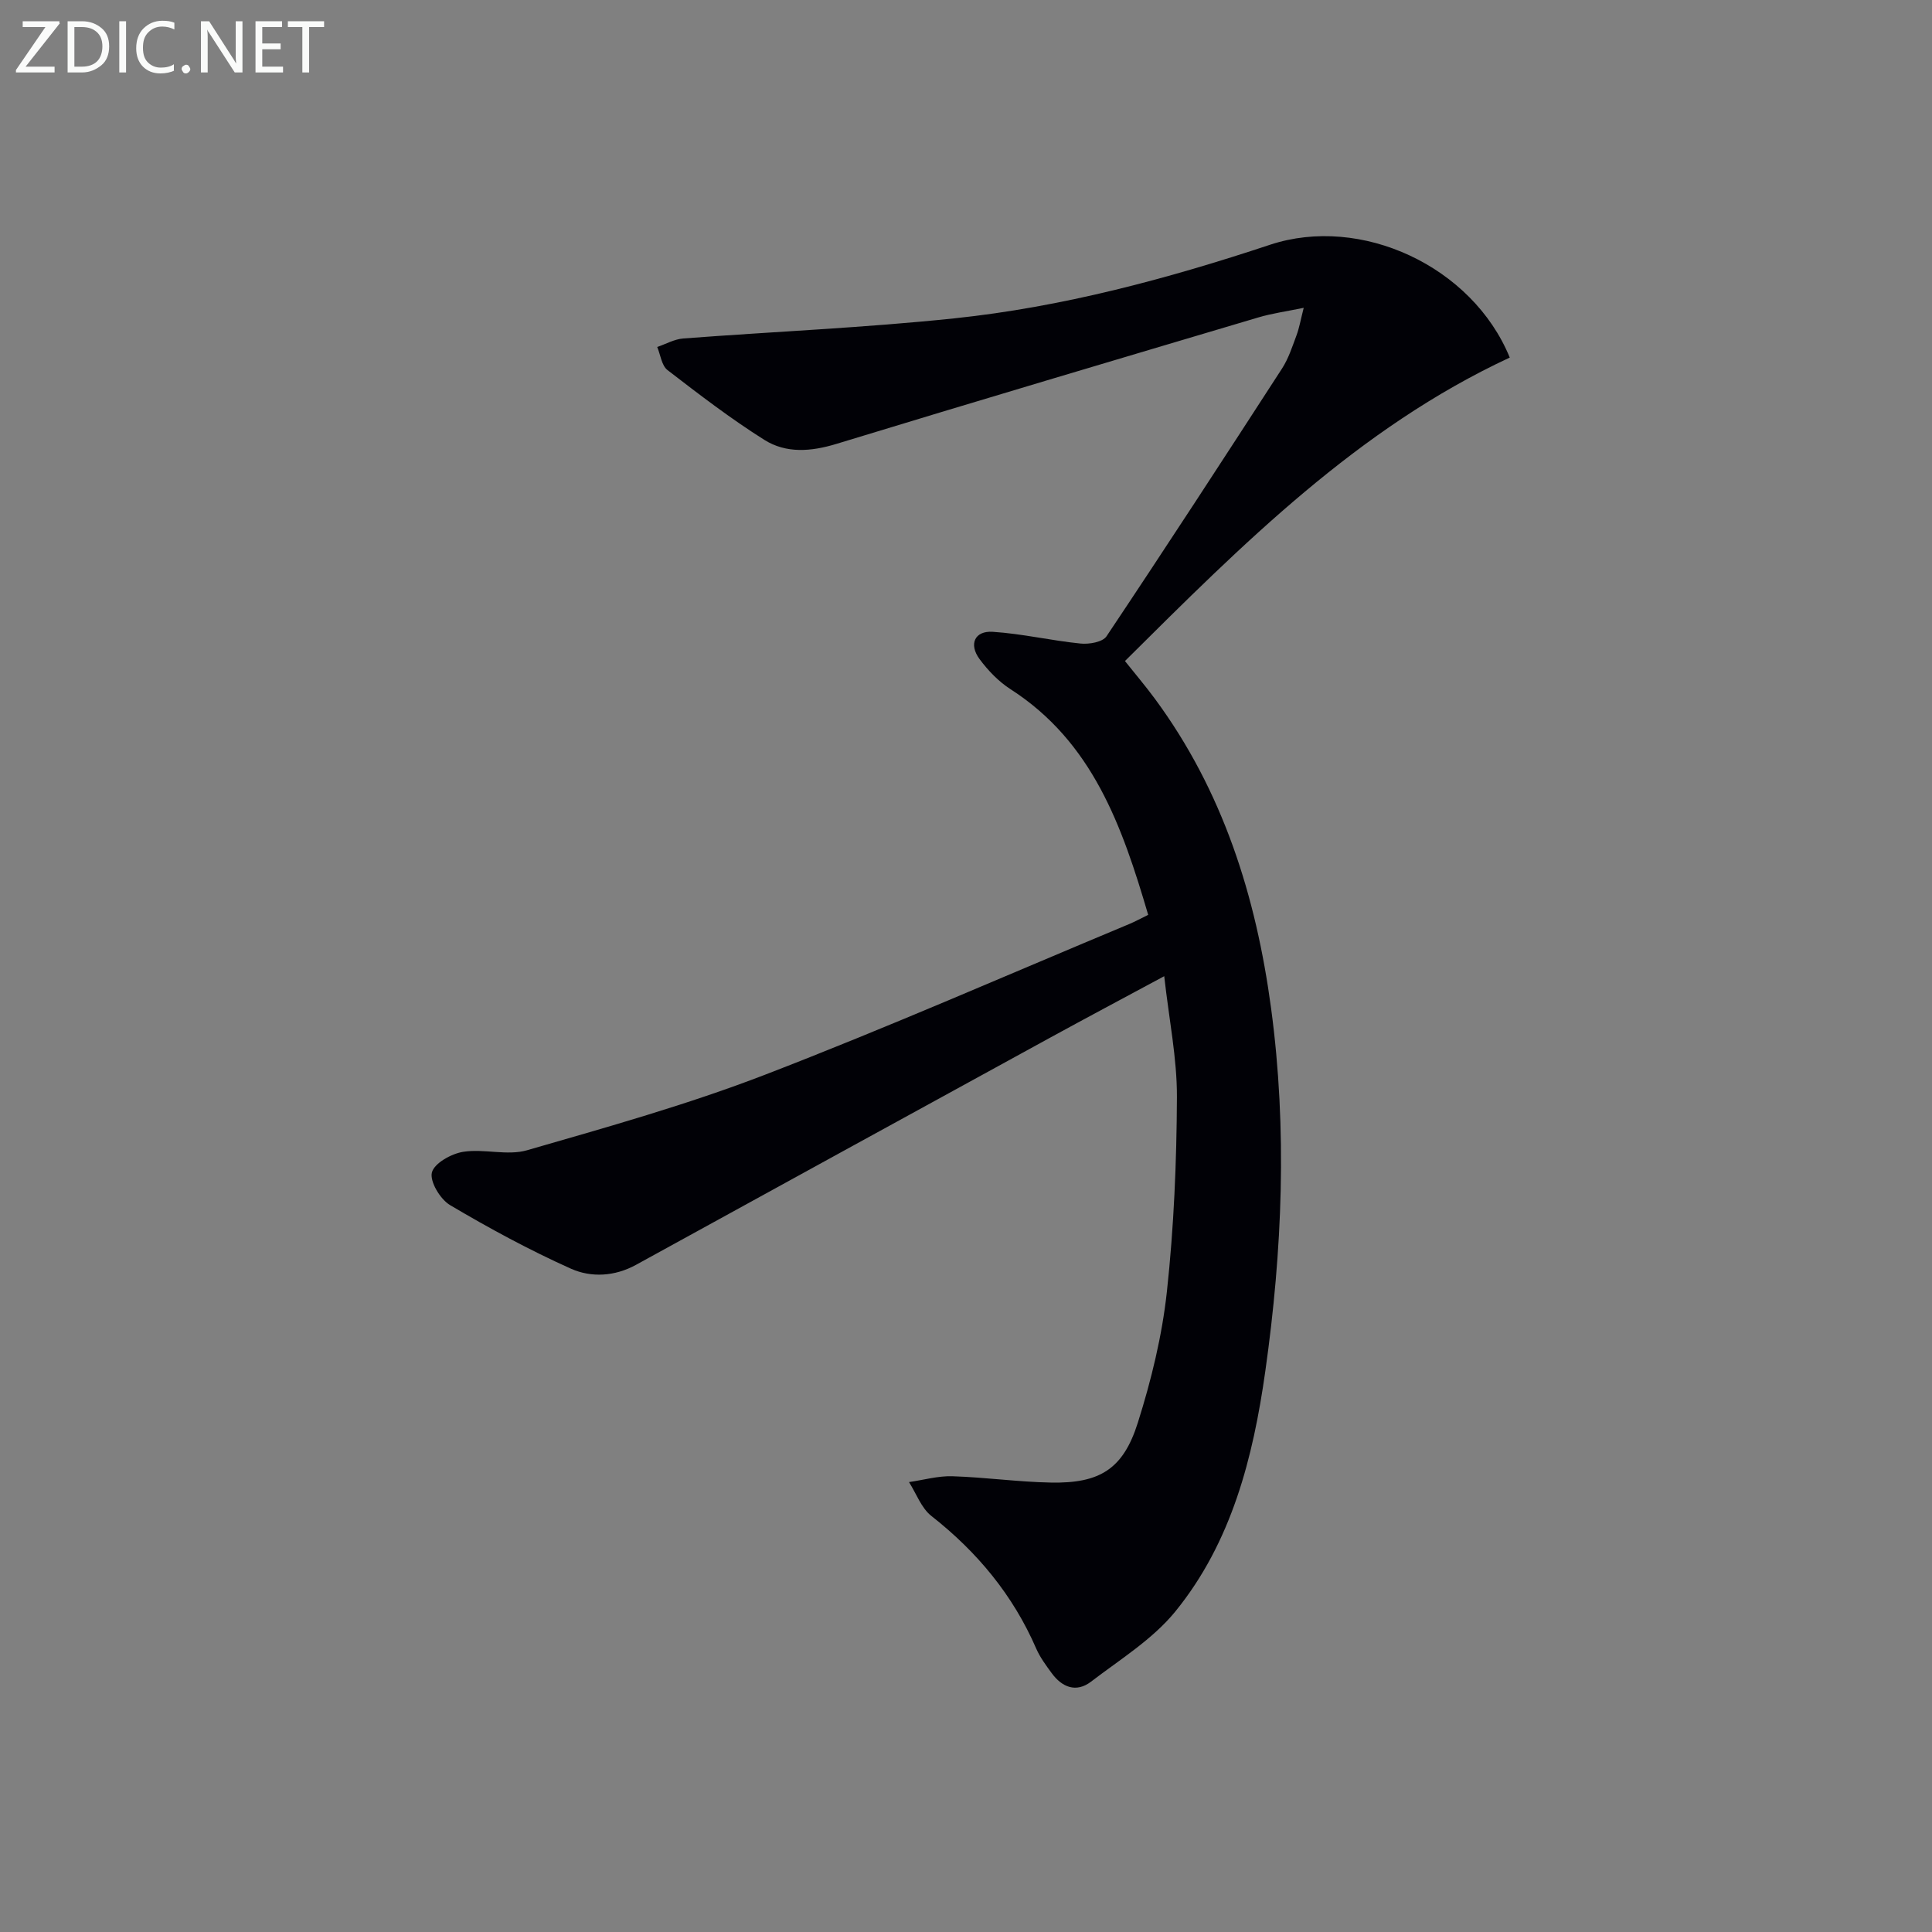<svg enable-background="new 0 0 400 400" viewBox="0 0 400 400" xmlns="http://www.w3.org/2000/svg"><rect x="0" y="0" width="400" height="400" fill="#808080" stroke="none"/><path d="m237.72 189.41c-5.39-18.33-11.48-35.78-28.52-46.73-2.46-1.58-4.64-3.86-6.39-6.22-2.28-3.08-1.02-5.9 2.73-5.65 6.09.39 12.1 1.82 18.18 2.43 1.77.18 4.57-.3 5.37-1.5 12.28-18.37 24.33-36.89 36.34-55.44 1.34-2.07 2.12-4.52 2.99-6.85.58-1.54.85-3.19 1.5-5.72-3.5.73-6.55 1.14-9.46 2.01-29.11 8.65-58.23 17.29-87.28 26.16-5.27 1.61-10.41 2.01-14.93-.83-6.96-4.38-13.53-9.42-20.05-14.45-1.22-.94-1.45-3.16-2.13-4.78 1.79-.61 3.55-1.62 5.37-1.76 18.72-1.43 37.5-2.21 56.16-4.17 22.35-2.35 44.02-8.16 65.33-15.23 18.85-6.25 41.91 4.44 49.65 23.35-31.34 14.58-55.29 38.6-79.67 62.83 2.13 2.68 4.25 5.17 6.19 7.8 14.09 19.09 20.95 40.89 24.07 64.13 3.37 25.1 2.32 50.15-1.2 75.09-2.52 17.87-6.97 35.43-18.63 49.76-4.69 5.76-11.42 9.91-17.44 14.52-3.07 2.35-6 1.2-8.17-1.77-1.17-1.6-2.39-3.24-3.18-5.04-4.81-11.1-12.23-20.04-21.72-27.49-2.09-1.64-3.12-4.64-4.63-7.01 2.99-.43 5.99-1.3 8.96-1.21 6.8.21 13.59 1.18 20.39 1.31 10.13.2 14.99-2.76 18.03-12.41 2.78-8.8 5.01-17.94 6.01-27.1 1.45-13.36 2.02-26.85 2.08-40.3.03-8.02-1.63-16.05-2.63-25.03-8.55 4.6-16.13 8.63-23.66 12.75-28.58 15.65-57.15 31.32-85.7 47.01-4.4 2.42-9.28 2.67-13.47.8-8.59-3.85-16.91-8.36-25.02-13.16-2.03-1.2-4.24-4.87-3.77-6.76.48-1.91 4.03-3.9 6.49-4.28 4.32-.68 9.12.86 13.2-.32 16.56-4.78 33.22-9.45 49.28-15.64 25.42-9.79 50.38-20.76 75.53-31.25 1.04-.44 2.06-1 3.8-1.85z" fill="#010106"/><g fill="#fafbfa"><path d="m12.4 4.8-7.1 9h6v1.2h-8v-.5l6.1-8.9h-4.7v-1.2h7.6v.4z"/><path d="m14 14v-9.6h3c1.6 0 2.9.5 4 1.4s1.6 2.2 1.6 3.8-.5 3-1.6 3.9-2.4 1.5-4 1.5h-3zm1.4-8.4v8.2h1.6c1.3 0 2.4-.4 3.1-1.1s1.1-1.8 1.1-3.1-.4-2.3-1.2-3-1.8-1-3.1-1z"/><path d="m26.1 4.4v10.6h-1.4v-10.6z"/><path d="m36.1 14.6c-.8.4-1.8.6-2.9.6-1.5 0-2.7-.5-3.6-1.4s-1.4-2.2-1.4-3.8c0-1.7.5-3.1 1.5-4.1s2.3-1.6 3.9-1.6c1 0 1.8.1 2.5.4v1.4c-.8-.4-1.6-.6-2.5-.6-1.2 0-2.1.4-2.9 1.2s-1.1 1.8-1.1 3.2c0 1.3.3 2.3 1 3s1.6 1.1 2.7 1.1c1 0 2-.2 2.7-.7v1.3z"/><path d="m37.6 14.3c0-.2.1-.5.3-.6s.4-.3.6-.3c.3 0 .5.1.6.3s.3.4.3.6-.1.4-.3.6-.4.3-.6.3c-.3 0-.5-.1-.6-.3s-.3-.4-.3-.6z"/><path d="m50.2 15h-1.6l-5.3-8.2c-.2-.2-.3-.5-.4-.7 0 .2.1.7.1 1.5v7.4h-1.4v-10.6h1.7l5.2 8.1c.2.4.4.6.4.7 0-.3-.1-.8-.1-1.5v-7.3h1.4z"/><path d="m58.6 15h-5.7v-10.6h5.5v1.2h-4.1v3.4h3.8v1.2h-3.8v3.6h4.3z"/><path d="m67.1 5.6h-3.1v9.4h-1.4v-9.4h-3v-1.2h7.5z"/></g></svg>
